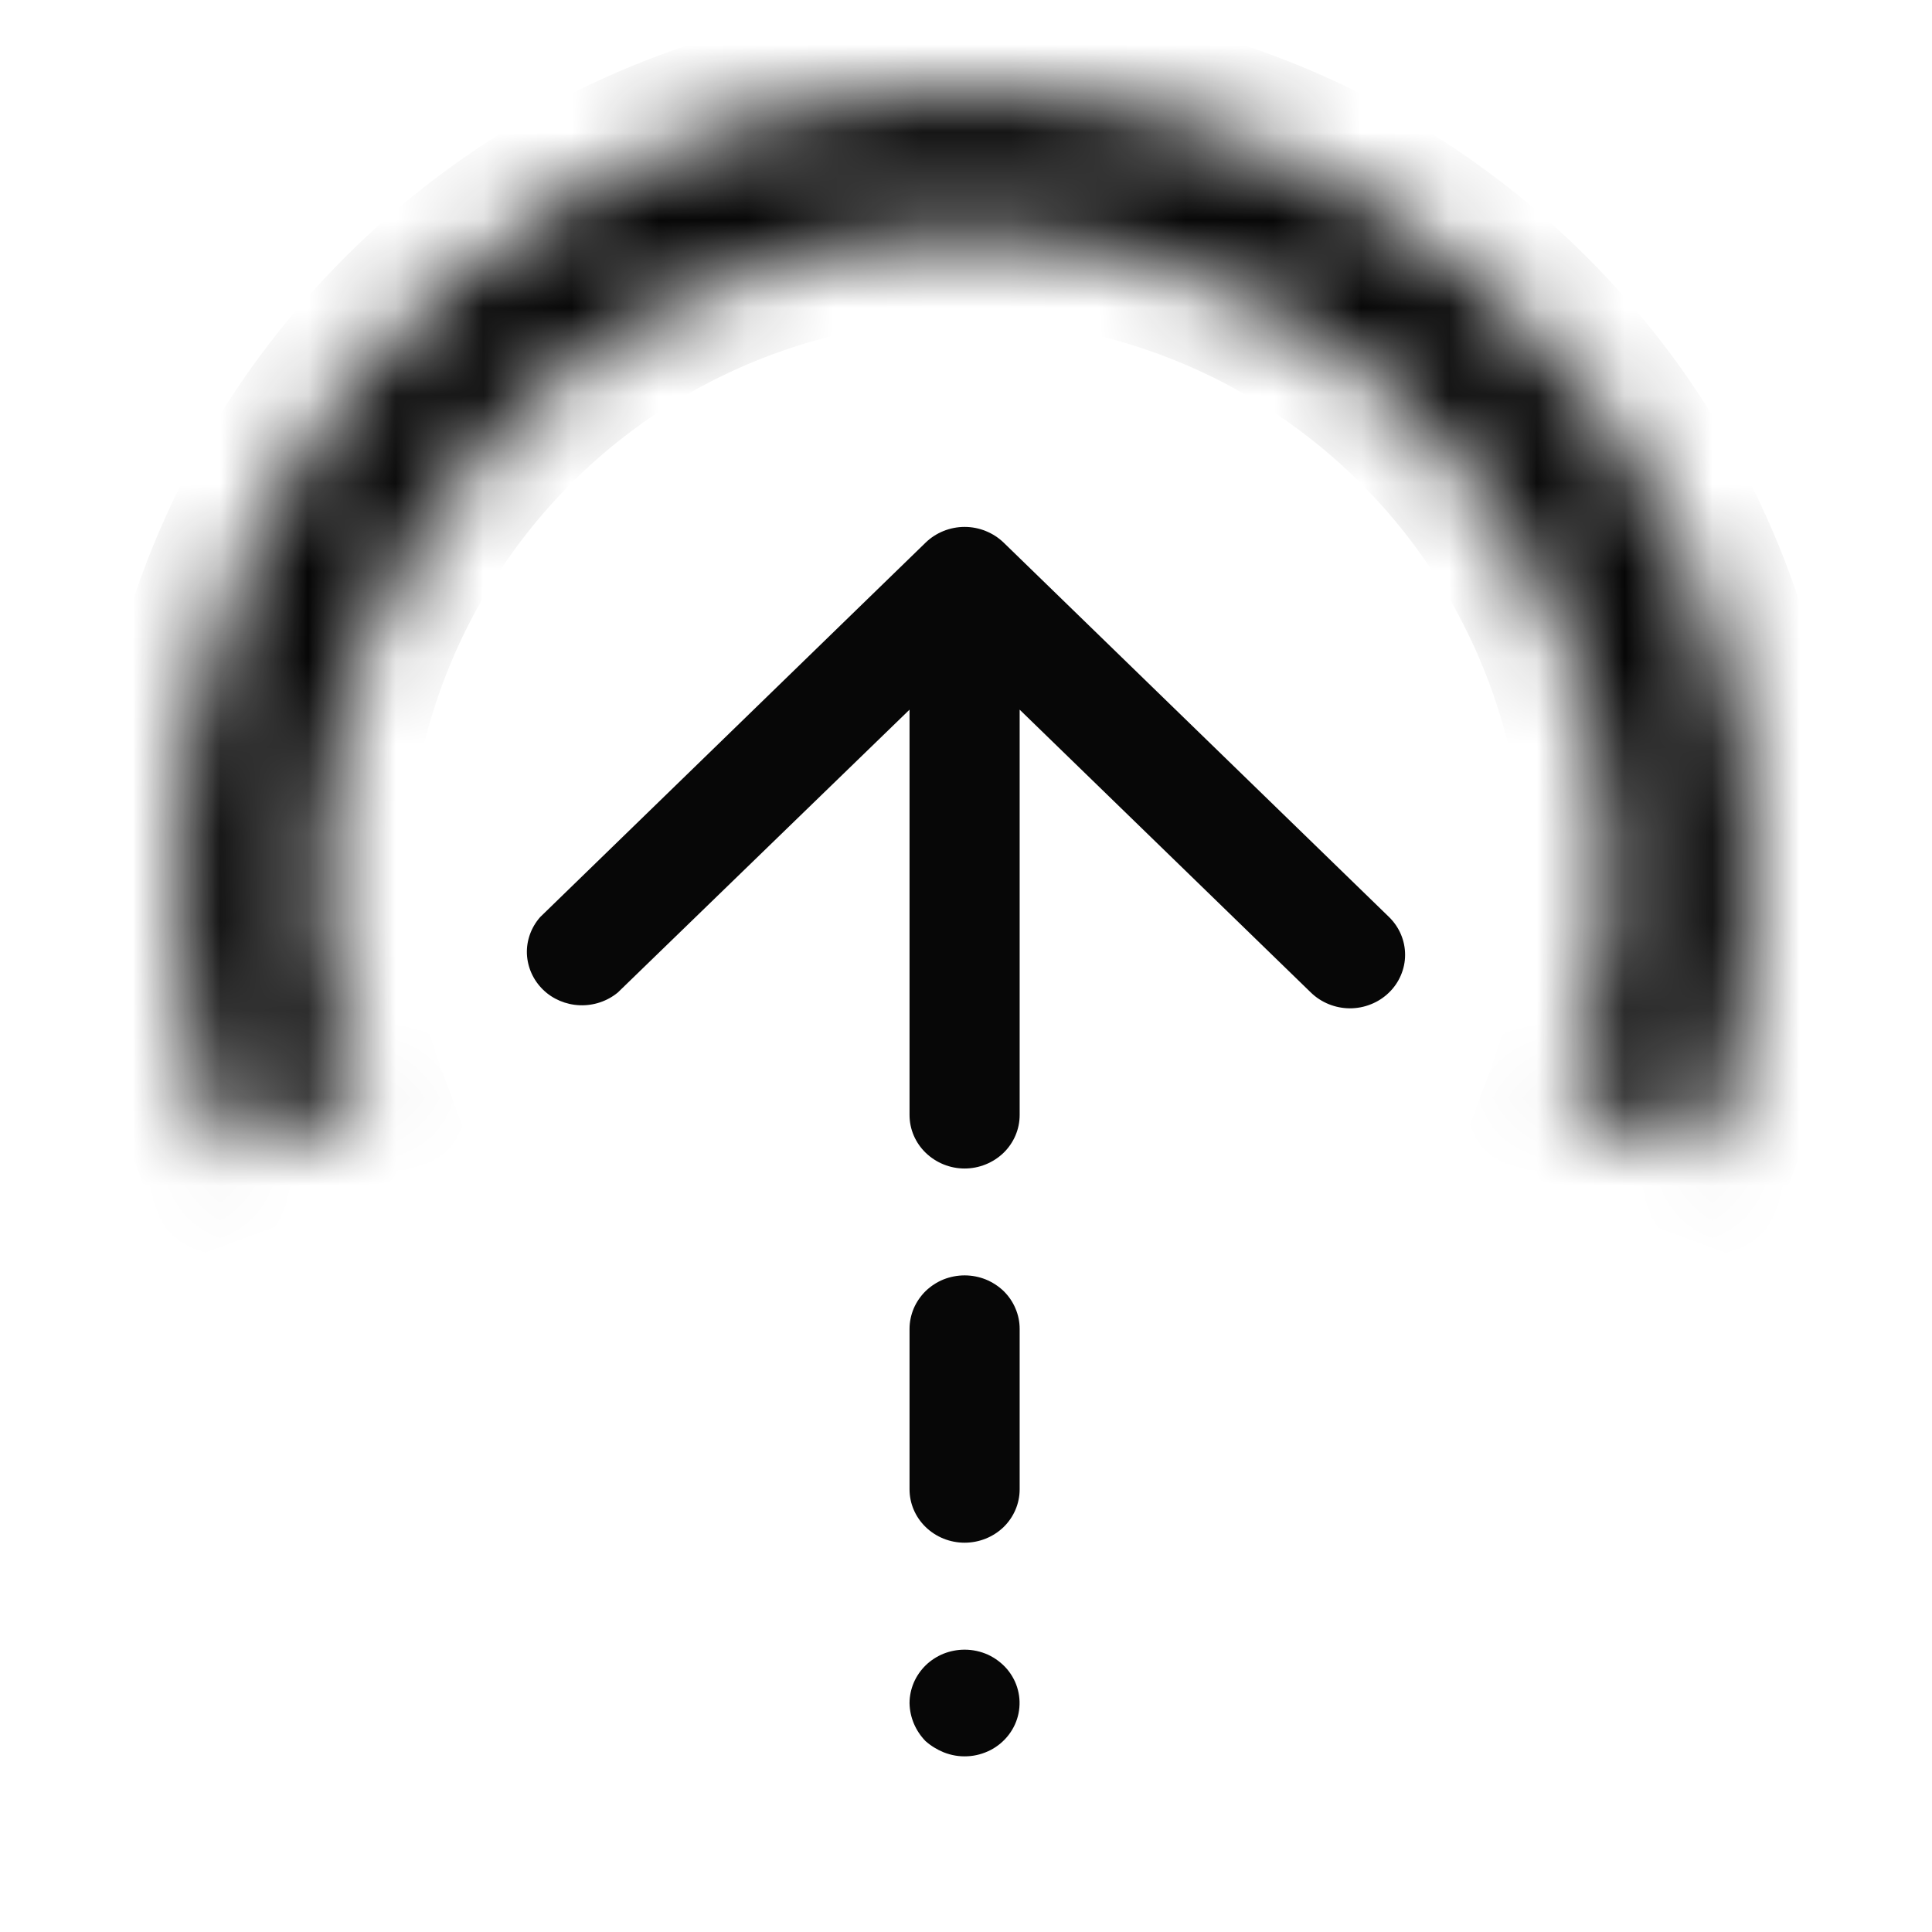 <svg width="22" height="22" viewBox="0 0 22 22" fill="none" xmlns="http://www.w3.org/2000/svg">
  <path
    d="M10.984 18.785C11.077 18.785 11.168 18.805 11.252 18.843C11.335 18.882 11.409 18.938 11.468 19.007C11.526 19.076 11.569 19.157 11.591 19.244C11.614 19.332 11.616 19.422 11.598 19.511C11.58 19.599 11.542 19.682 11.487 19.754C11.432 19.826 11.361 19.886 11.28 19.928C11.198 19.97 11.108 19.995 11.016 19.999C10.924 20.004 10.832 19.988 10.746 19.954C10.67 19.923 10.6 19.88 10.539 19.826C10.425 19.709 10.36 19.555 10.357 19.394C10.357 19.314 10.374 19.235 10.405 19.161C10.437 19.087 10.483 19.02 10.541 18.963C10.599 18.907 10.668 18.862 10.744 18.831C10.82 18.801 10.902 18.785 10.984 18.785ZM10.984 14.523C11.067 14.523 11.148 14.539 11.224 14.569C11.3 14.6 11.369 14.645 11.428 14.701C11.486 14.758 11.532 14.825 11.563 14.899C11.595 14.973 11.611 15.052 11.611 15.132L11.611 16.959C11.611 17.12 11.545 17.275 11.428 17.389C11.31 17.503 11.15 17.567 10.984 17.567C10.818 17.567 10.659 17.503 10.541 17.389C10.423 17.275 10.357 17.12 10.357 16.959L10.357 15.132C10.357 15.052 10.374 14.973 10.405 14.899C10.437 14.825 10.483 14.758 10.541 14.701C10.599 14.645 10.668 14.6 10.744 14.569C10.82 14.539 10.902 14.523 10.984 14.523ZM15.818 10.443C15.935 10.558 16.001 10.713 16 10.875C16 10.955 15.983 11.034 15.951 11.108C15.919 11.182 15.873 11.249 15.814 11.305C15.756 11.361 15.687 11.406 15.61 11.436C15.534 11.467 15.452 11.482 15.37 11.482C15.204 11.481 15.044 11.416 14.927 11.302L11.611 8.081L11.611 12.697C11.611 12.858 11.545 13.013 11.428 13.127C11.31 13.241 11.15 13.306 10.984 13.306C10.818 13.306 10.659 13.241 10.541 13.127C10.423 13.013 10.357 12.858 10.357 12.697L10.357 8.081L7.035 11.302C6.915 11.401 6.76 11.453 6.603 11.447C6.445 11.441 6.295 11.378 6.184 11.27C6.072 11.161 6.007 11.016 6 10.863C5.994 10.71 6.048 10.56 6.151 10.443L10.539 6.18C10.597 6.123 10.667 6.078 10.743 6.047C10.82 6.016 10.902 6 10.984 6C11.067 6 11.149 6.016 11.225 6.047C11.302 6.078 11.371 6.123 11.43 6.18L15.818 10.443Z"
    fill="#070707" />
  <mask id="path-2-inside-1_327_9523" fill="white">
    <path
      d="M2.557 13.116C2.054 11.755 1.889 10.293 2.073 8.854C2.258 7.415 2.788 6.043 3.617 4.853C4.447 3.663 5.552 2.691 6.838 2.02C8.124 1.35 9.553 0.999 11.003 1C12.454 1.001 13.883 1.352 15.168 2.023C16.454 2.695 17.558 3.668 18.387 4.858C19.215 6.049 19.744 7.422 19.928 8.861C20.111 10.299 19.944 11.761 19.441 13.122L17.901 12.552C18.313 11.44 18.449 10.245 18.299 9.068C18.149 7.892 17.717 6.769 17.039 5.796C16.362 4.823 15.459 4.028 14.408 3.478C13.357 2.929 12.189 2.642 11.003 2.642C9.817 2.641 8.648 2.927 7.597 3.476C6.545 4.024 5.642 4.819 4.964 5.792C4.286 6.765 3.853 7.887 3.702 9.063C3.551 10.239 3.686 11.435 4.097 12.547L2.557 13.116Z" />
  </mask>
  <path
    d="M2.557 13.116C2.054 11.755 1.889 10.293 2.073 8.854C2.258 7.415 2.788 6.043 3.617 4.853C4.447 3.663 5.552 2.691 6.838 2.02C8.124 1.35 9.553 0.999 11.003 1C12.454 1.001 13.883 1.352 15.168 2.023C16.454 2.695 17.558 3.668 18.387 4.858C19.215 6.049 19.744 7.422 19.928 8.861C20.111 10.299 19.944 11.761 19.441 13.122L17.901 12.552C18.313 11.44 18.449 10.245 18.299 9.068C18.149 7.892 17.717 6.769 17.039 5.796C16.362 4.823 15.459 4.028 14.408 3.478C13.357 2.929 12.189 2.642 11.003 2.642C9.817 2.641 8.648 2.927 7.597 3.476C6.545 4.024 5.642 4.819 4.964 5.792C4.286 6.765 3.853 7.887 3.702 9.063C3.551 10.239 3.686 11.435 4.097 12.547L2.557 13.116Z"
    stroke="#070707" stroke-width="2" mask="url(#path-2-inside-1_327_9523)" />
</svg>